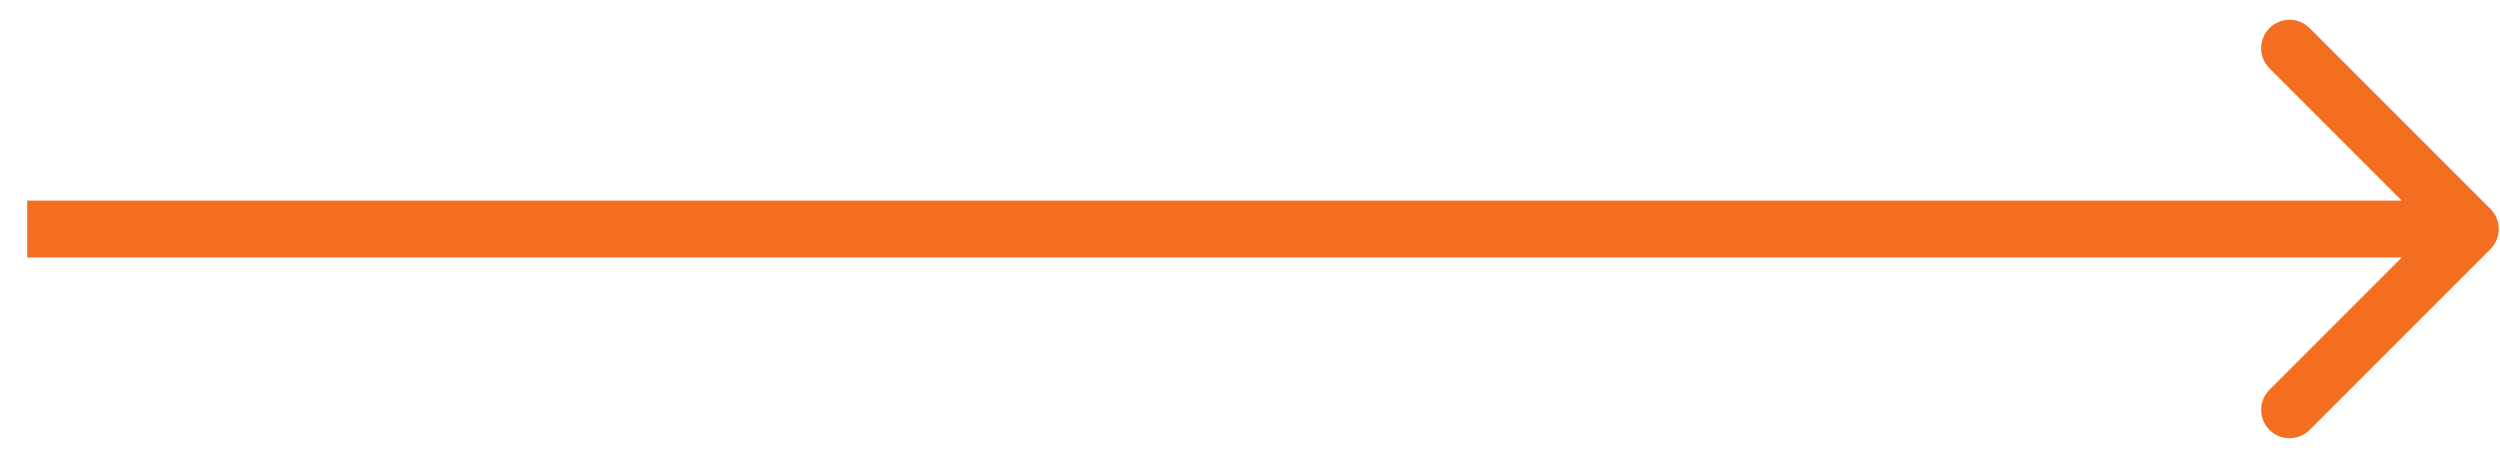 <?xml version="1.0" encoding="UTF-8"?>
<svg xmlns="http://www.w3.org/2000/svg" width="88" height="16" viewBox="0 0 88 16" fill="none">
  <path id="Arrow 13" d="M87.664 8.769C88.055 8.378 88.055 7.745 87.664 7.354L81.3 0.99C80.91 0.6 80.276 0.6 79.886 0.99C79.495 1.381 79.495 2.014 79.886 2.405L85.543 8.062L79.886 13.718C79.495 14.109 79.495 14.742 79.886 15.133C80.276 15.523 80.91 15.523 81.3 15.133L87.664 8.769ZM0.957 9.062H86.957V7.062H0.957V9.062Z" fill="#F36E21"></path>
</svg>
